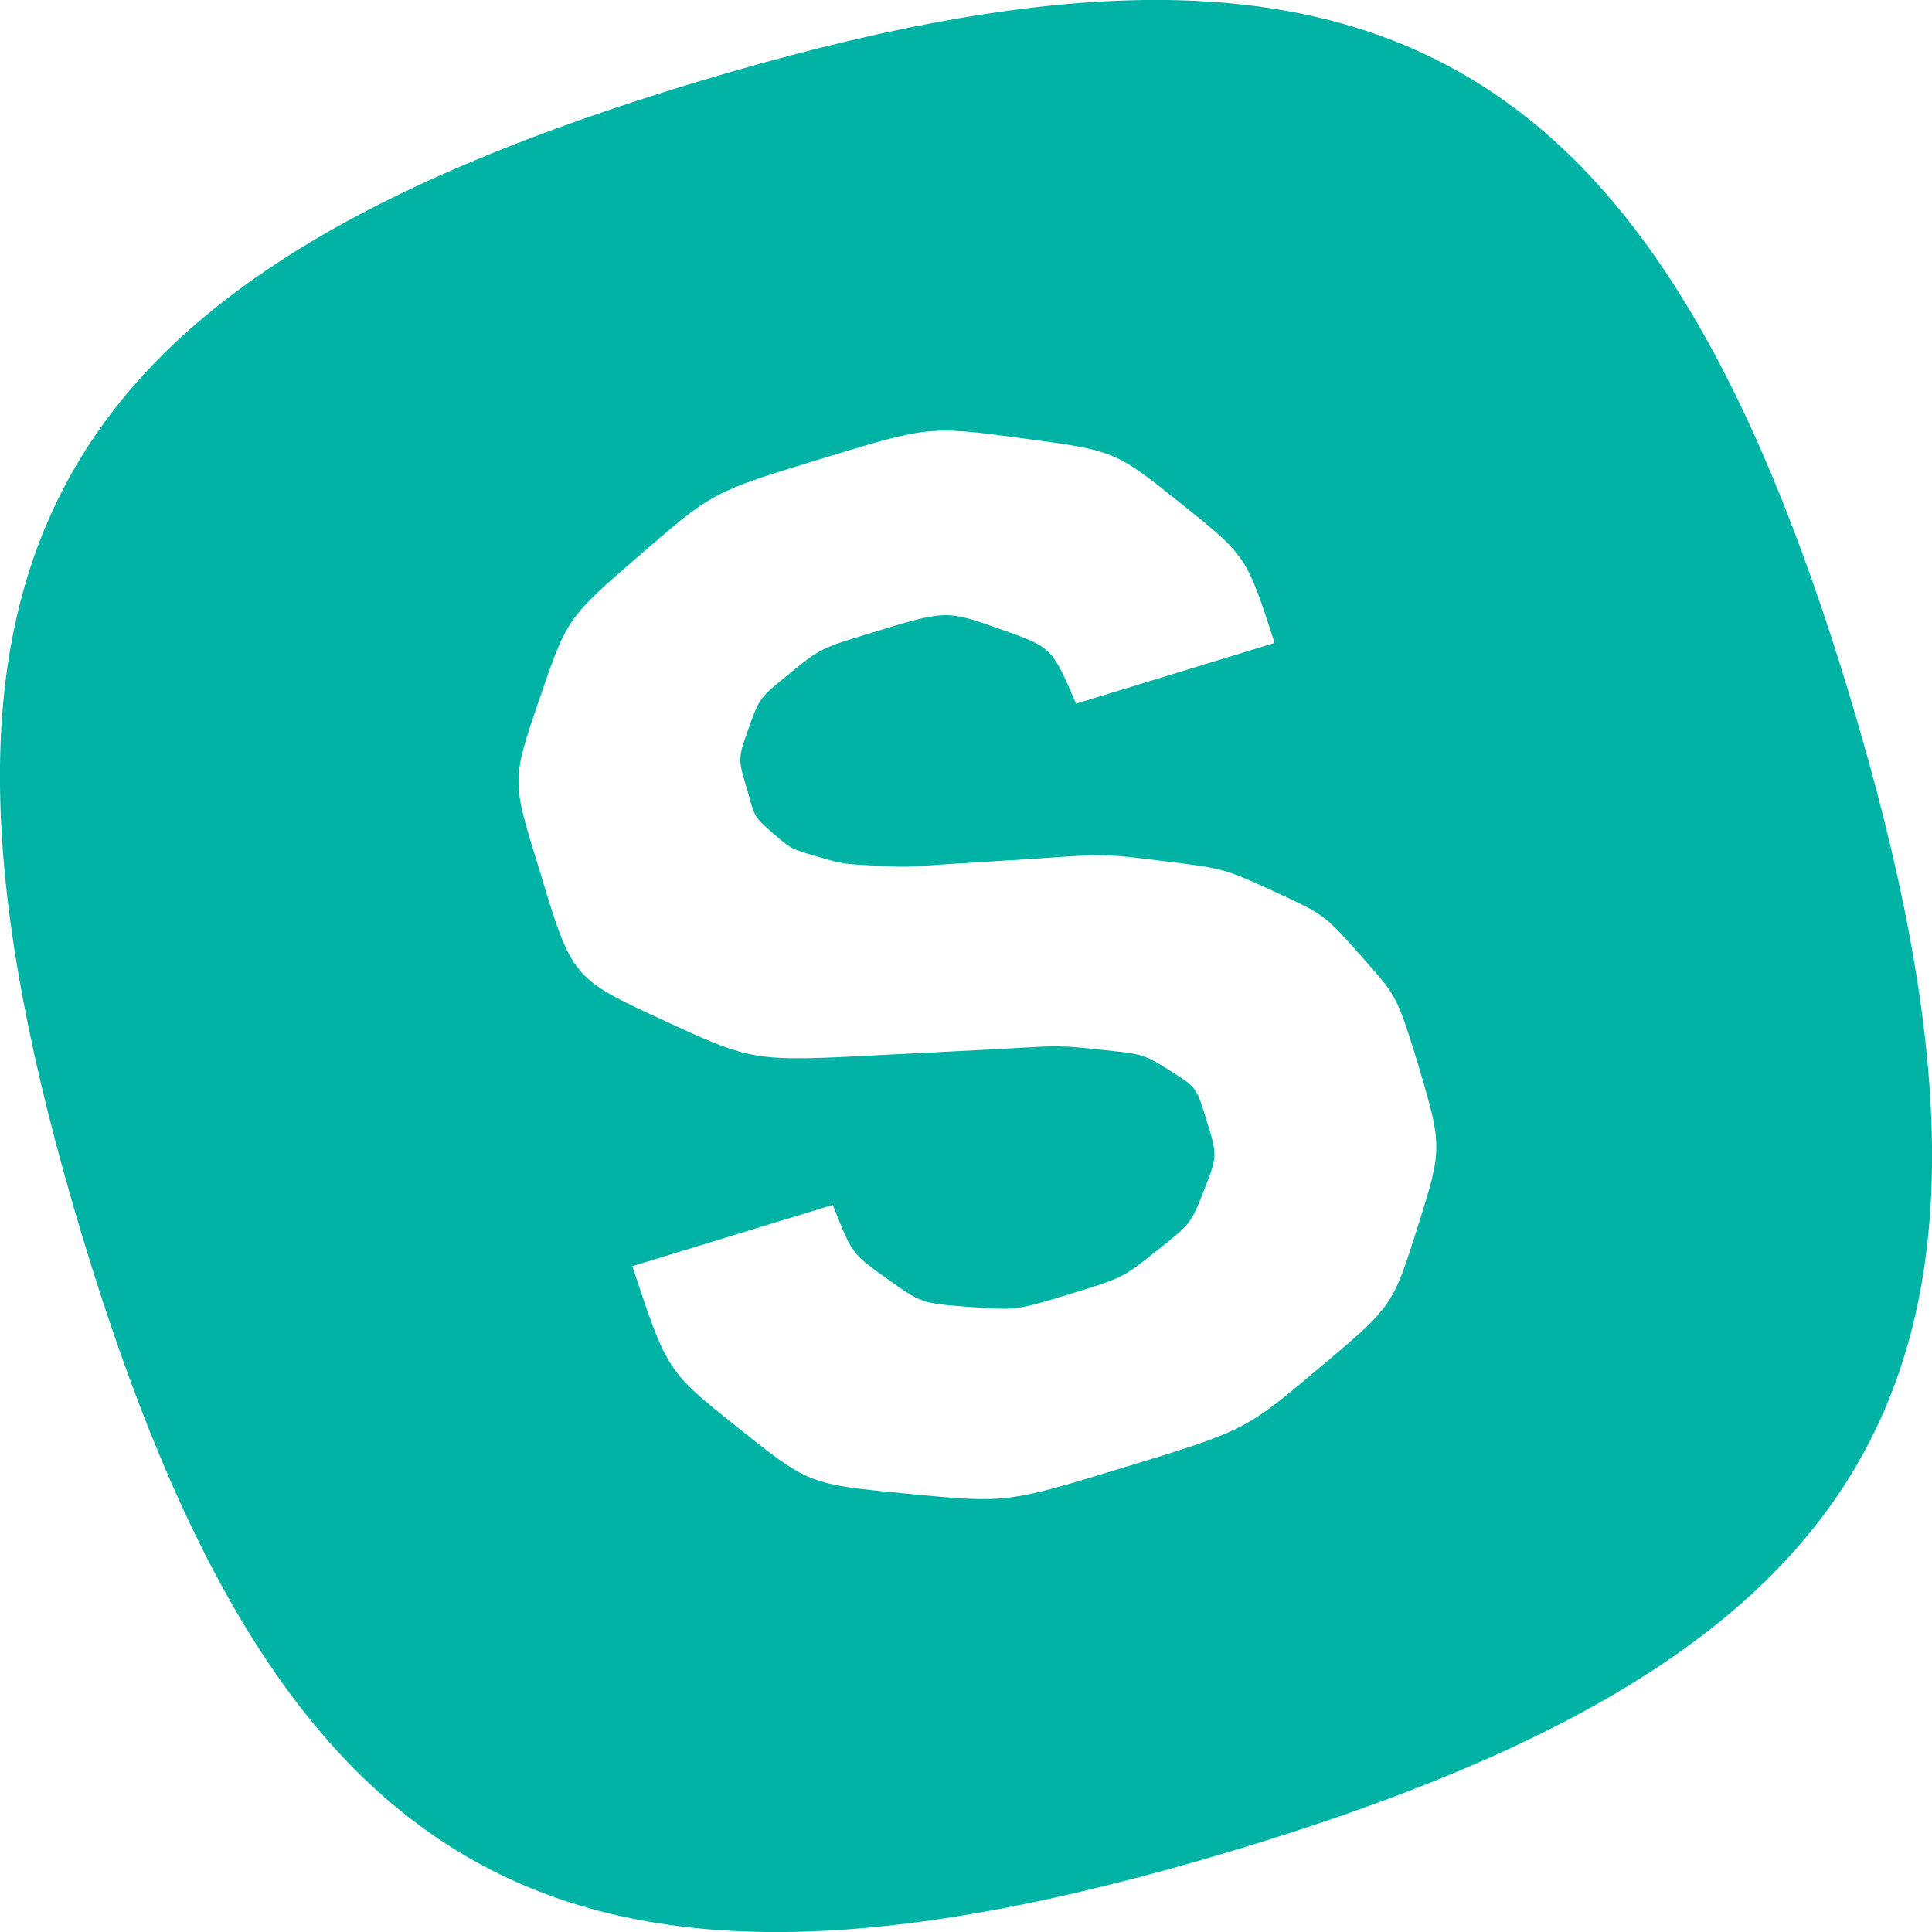 <svg xmlns="http://www.w3.org/2000/svg" width="480" height="480"><path fill="#00b3a4" d="M459.9 174C509.4 339 471 410.4 306 459.9 141 509.4 69.6 471 20.1 306-29.4 141 9 69.6 174 20.1 339-29.4 410.4 9 459.9 174zm-256.218-59.909c-26.625 8.14-26.625 8.14-44.71 23.807-18.084 15.666-18.084 15.666-24.978 35.84-6.894 20.173-6.894 20.173-.017 42.245 8.13 27.017 8.13 27.017 30.829 37.493 22.343 10.313 22.343 10.313 54.74 8.61l1.032-.057 28.54-1.448c14.294-.86 14.294-.86 24.704.246 10.411 1.106 10.411 1.106 16.933 5.22 6.522 4.115 6.522 4.115 9.029 12.316 2.689 8.796 2.689 8.796-.588 17.206-3.278 8.41-3.278 8.41-11.802 15.175-8.524 6.766-8.524 6.766-21.599 10.763-13.312 4.07-13.312 4.07-25.084 3.185-11.773-.885-11.773-.885-20.502-7.119-8.5-6.07-8.5-6.07-13.061-17.595l-.244-.627-49.802 15.226c8.626 26.086 8.626 26.086 26.241 40.131 17.616 14.045 17.616 14.045 42.188 16.41 24.573 2.365 24.573 2.365 54.05-6.647 29.714-9.085 29.714-9.085 48.068-24.509s18.354-15.424 24.59-35.2c6.235-19.778 6.235-19.778-.477-42.16-4.77-15.177-4.77-15.177-13.776-25.291s-9.006-10.114-21.405-15.81c-12.4-5.697-12.4-5.697-27.528-7.57-14.548-1.801-14.548-1.801-30.84-.665l-1.307.095-23.469 1.457c-8.508.652-8.508.652-16.302.24-7.794-.411-7.794-.411-14.215-2.283-6.42-1.87-6.42-1.87-10.941-5.817-4.521-3.947-4.521-3.947-6.282-10.557-2.398-7.844-2.398-7.844.288-15.424 2.686-7.58 2.686-7.58 10.291-13.739 7.605-6.159 7.605-6.159 20.204-10.01 18.542-5.67 18.542-5.67 31.793-1.013 13.01 4.572 13.01 4.572 18.86 18.099l.214.504 49.326-15.081c-7.006-21.642-7.006-21.642-23.349-34.711-16.343-13.07-16.343-13.07-39.442-16.145-23.1-3.075-23.1-3.075-50.2 5.21z"/></svg>